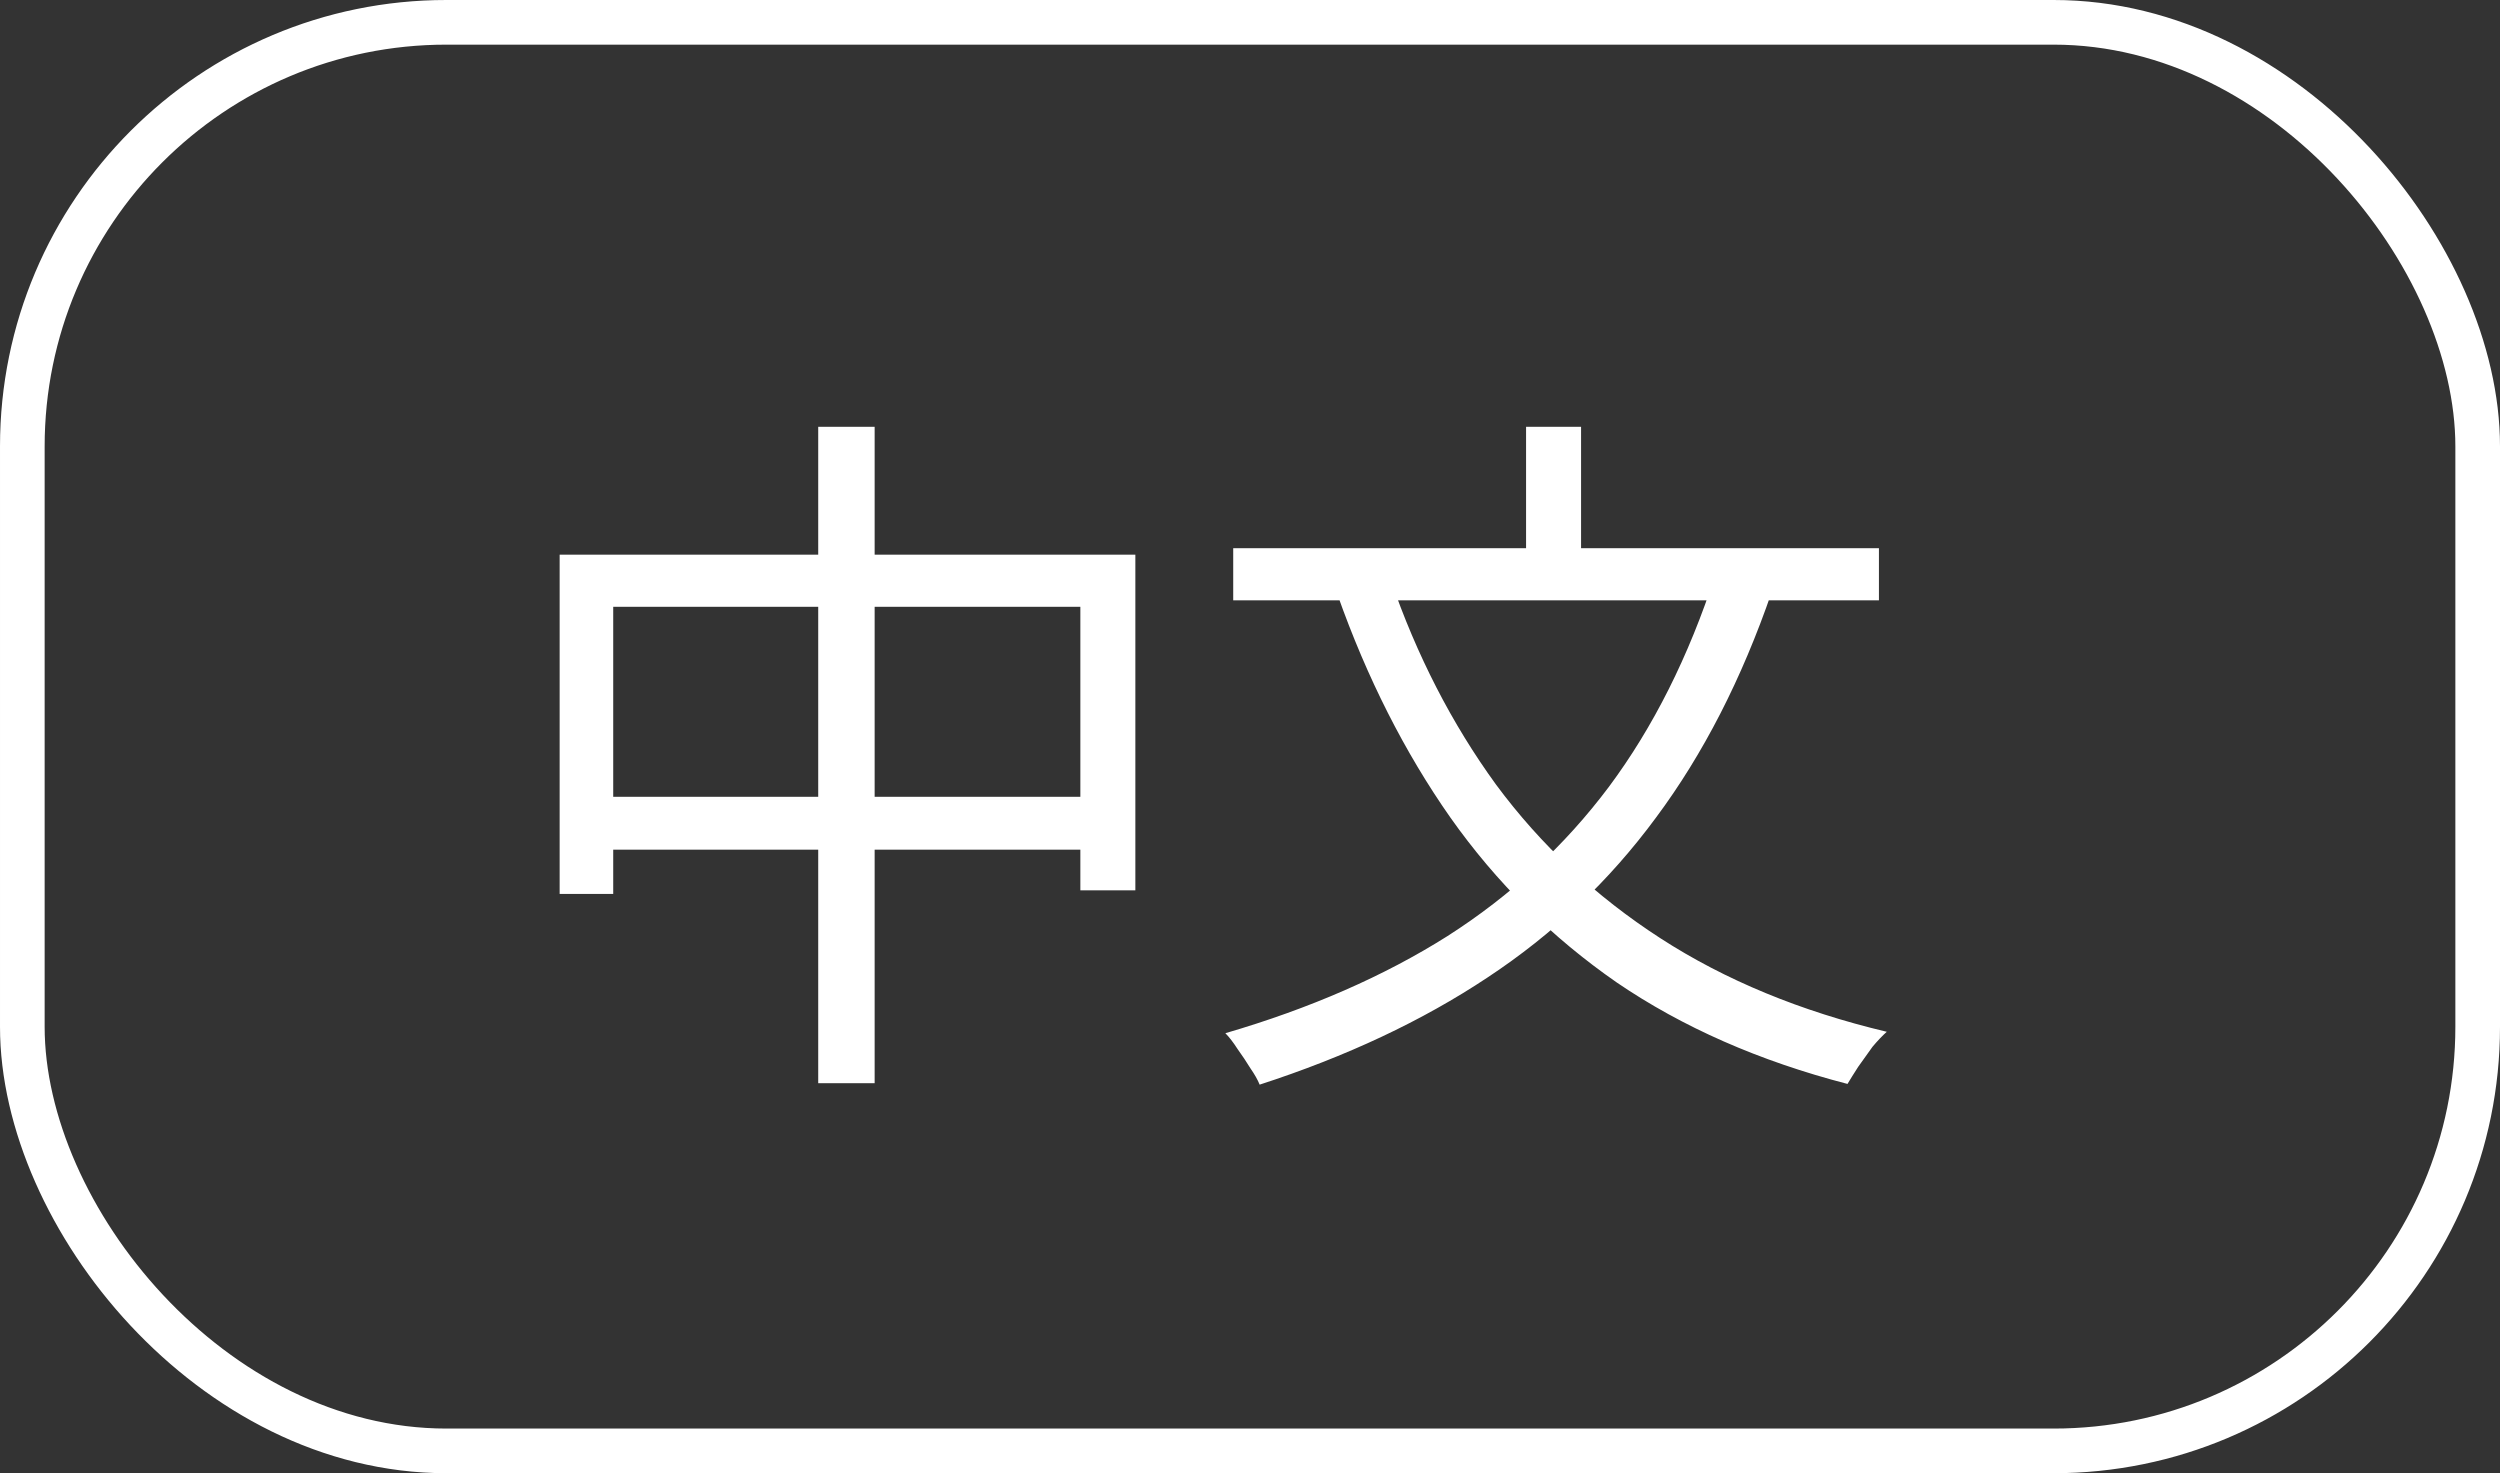<svg width="56" height="33" viewBox="0 0 56 33" fill="none" xmlns="http://www.w3.org/2000/svg">
<rect x="0" y="0" width="56" height="33" fill="#333333" stroke="none"/>
<rect x="0.5" y="0.5" width="55" height="32" rx="9.5" stroke="white"/>
<path d="M12.536 12.424H25.432V19.944H24.2V13.592H13.736V20.024H12.536V12.424ZM13.176 17.848H24.92V19.032H13.176V17.848ZM18.328 9.56H19.592V24.264H18.328V9.56ZM38.424 12.872L39.688 13.256C39.016 15.208 38.152 16.893 37.096 18.312C36.051 19.731 34.792 20.925 33.32 21.896C31.859 22.867 30.157 23.667 28.216 24.296C28.173 24.189 28.104 24.067 28.008 23.928C27.923 23.789 27.827 23.645 27.72 23.496C27.624 23.347 27.533 23.229 27.448 23.144C29.347 22.589 31.005 21.864 32.424 20.968C33.843 20.061 35.048 18.947 36.04 17.624C37.032 16.291 37.827 14.707 38.424 12.872ZM31.144 12.968C31.731 14.675 32.52 16.211 33.512 17.576C34.515 18.931 35.741 20.077 37.192 21.016C38.643 21.955 40.333 22.653 42.264 23.112C42.168 23.197 42.061 23.309 41.944 23.448C41.837 23.597 41.731 23.747 41.624 23.896C41.528 24.045 41.448 24.173 41.384 24.28C39.411 23.768 37.688 23.011 36.216 22.008C34.755 20.995 33.512 19.763 32.488 18.312C31.464 16.851 30.621 15.187 29.96 13.32L31.144 12.968ZM27.624 12.28H42.088V13.448H27.624V12.28ZM34.184 9.56H35.416V12.984H34.184V9.56Z" fill="white"/>
</svg>
